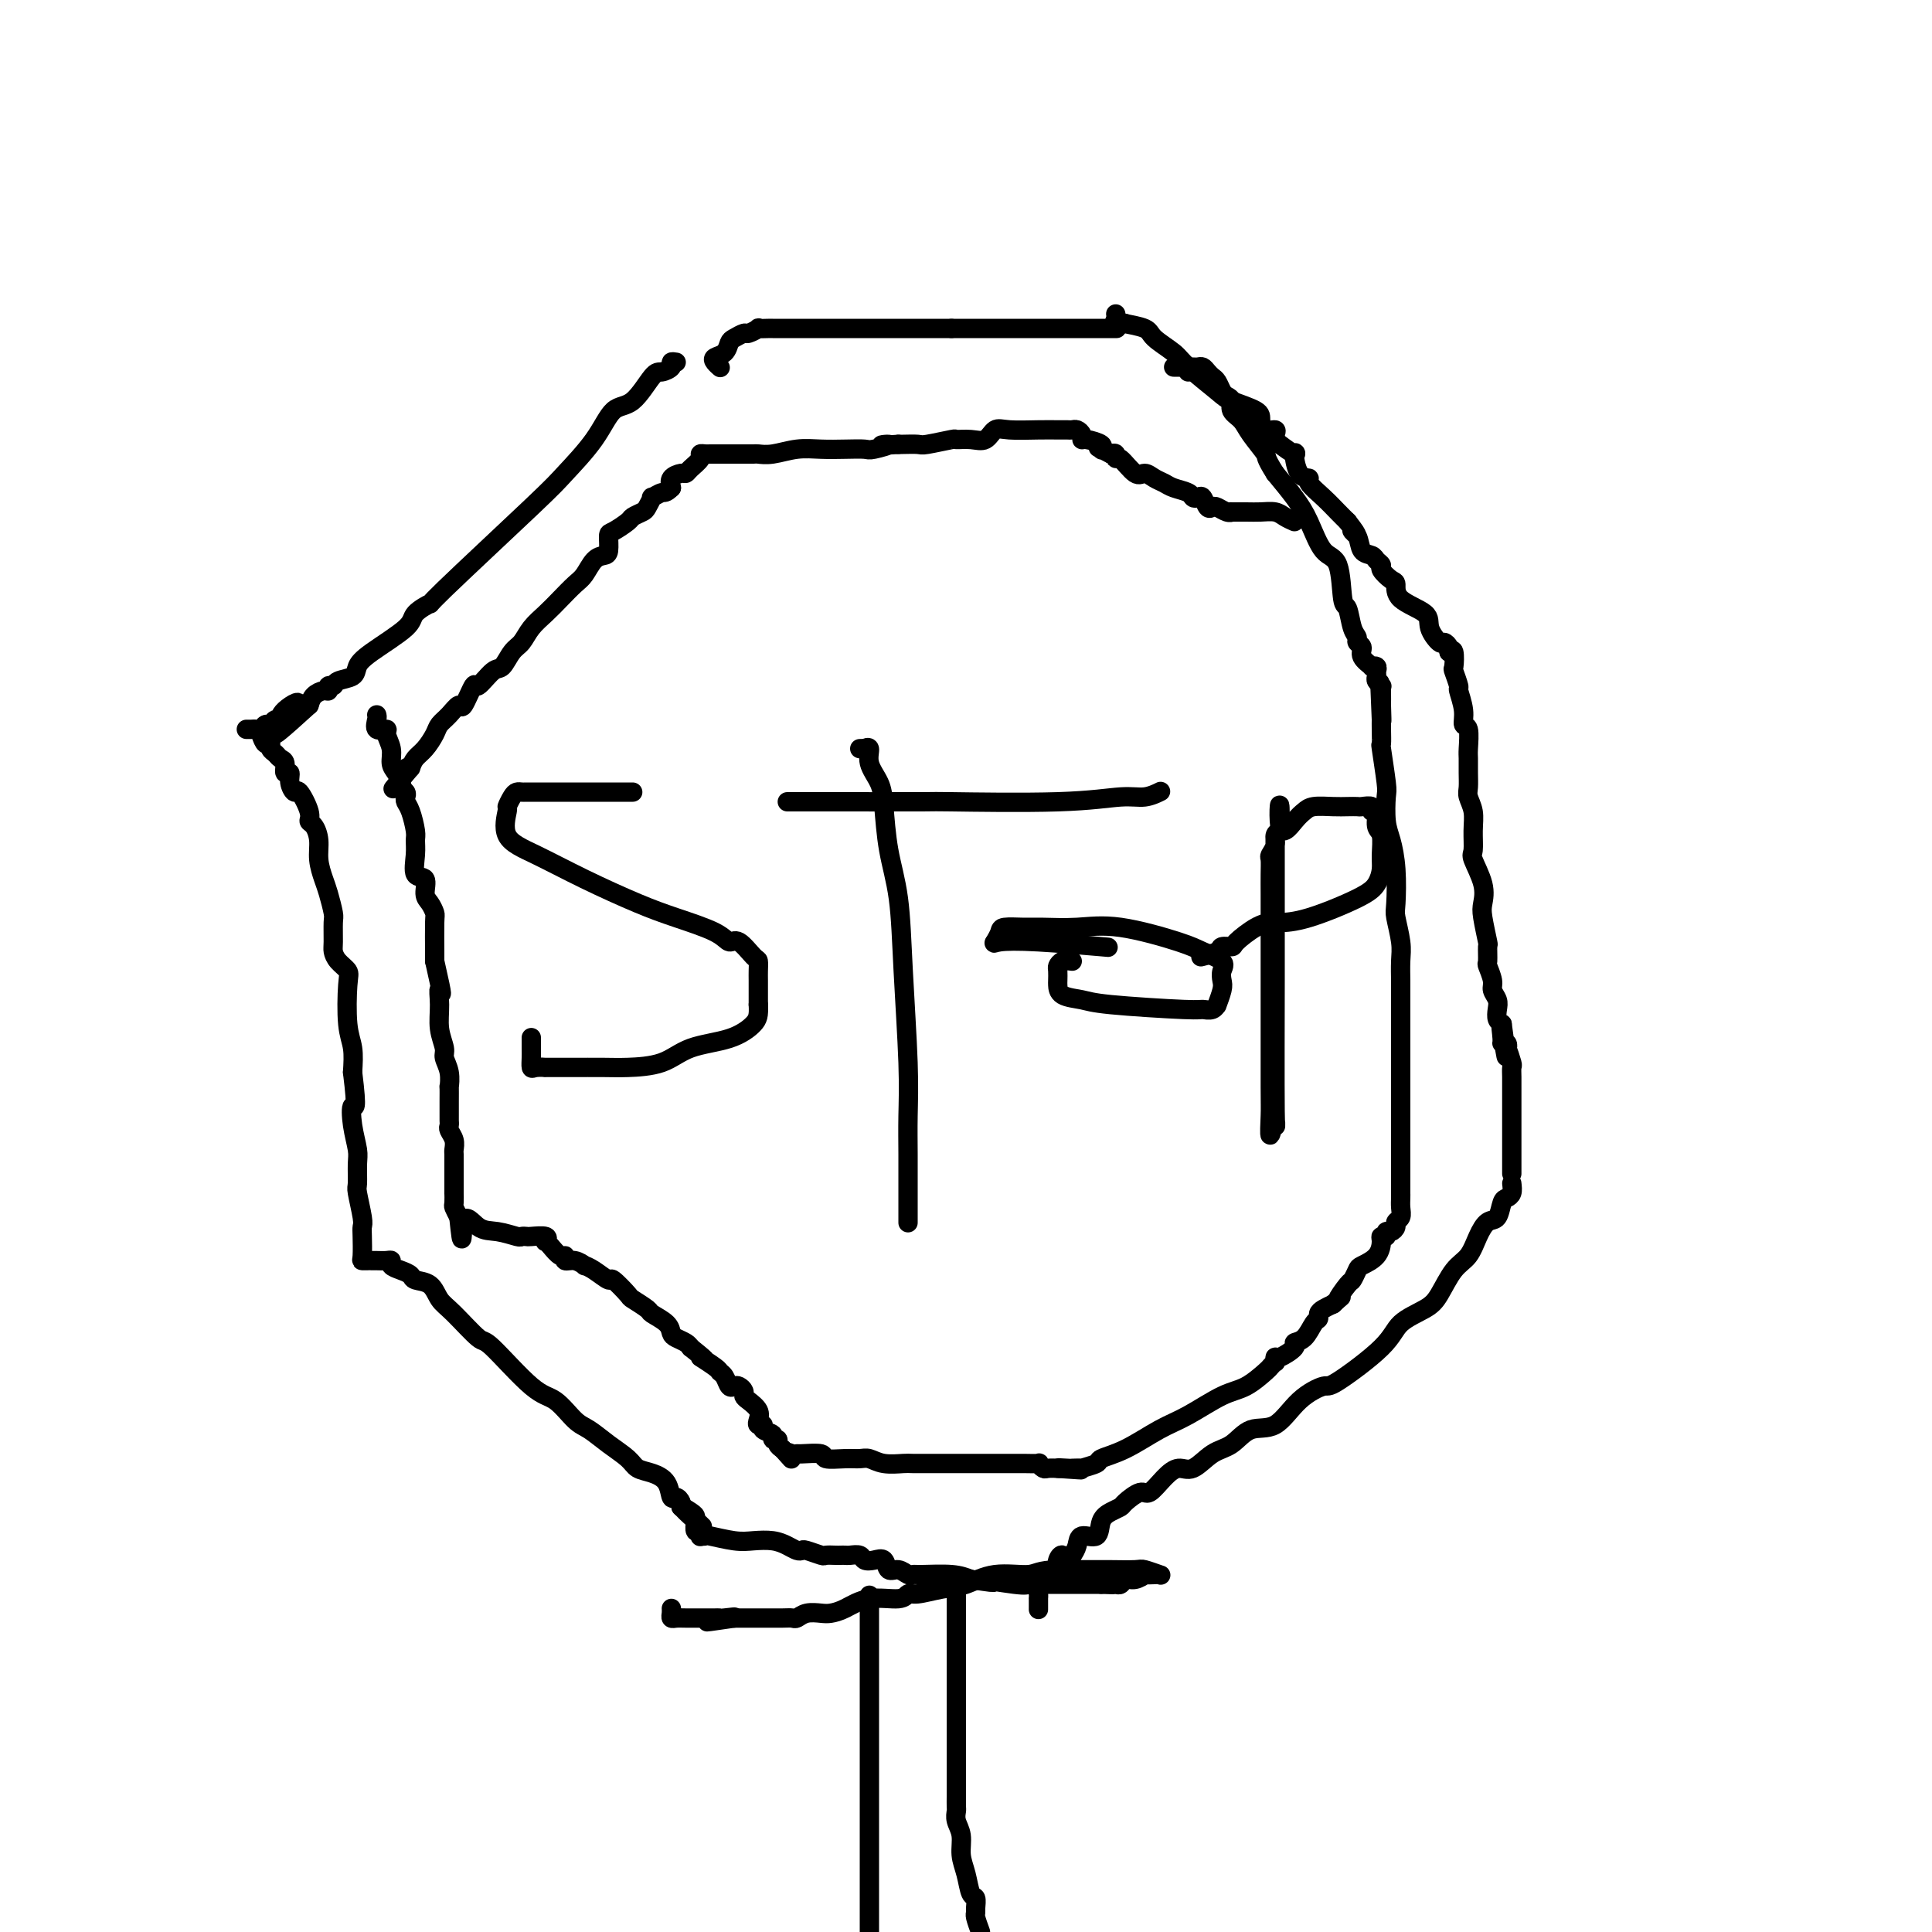 <svg viewBox='0 0 400 400' version='1.1' xmlns='http://www.w3.org/2000/svg' xmlns:xlink='http://www.w3.org/1999/xlink'><g fill='none' stroke='#000000' stroke-width='4' stroke-linecap='round' stroke-linejoin='round'><path d='M149,76c0.099,0.087 0.198,0.174 0,0c-0.198,-0.174 -0.692,-0.610 -1,-1c-0.308,-0.390 -0.429,-0.736 0,-1c0.429,-0.264 1.409,-0.448 2,-1c0.591,-0.552 0.793,-1.472 1,-2c0.207,-0.528 0.418,-0.663 1,-1c0.582,-0.337 1.536,-0.875 2,-1c0.464,-0.125 0.439,0.163 1,0c0.561,-0.163 1.708,-0.776 2,-1c0.292,-0.224 -0.272,-0.060 0,0c0.272,0.060 1.378,0.016 2,0c0.622,-0.016 0.759,-0.004 1,0c0.241,0.004 0.586,0.001 1,0c0.414,-0.001 0.897,-0.000 2,0c1.103,0.000 2.826,0.000 4,0c1.174,-0.000 1.801,-0.000 3,0c1.199,0.000 2.972,0.000 4,0c1.028,-0.000 1.313,-0.000 2,0c0.687,0.000 1.776,0.000 3,0c1.224,-0.000 2.582,-0.000 4,0c1.418,0.000 2.896,0.000 4,0c1.104,-0.000 1.836,-0.000 3,0c1.164,0.000 2.761,0.000 4,0c1.239,-0.000 2.119,-0.000 3,0'/><path d='M197,68c6.508,0.000 3.779,0.000 4,0c0.221,0.000 3.393,-0.000 5,0c1.607,0.000 1.648,0.000 3,0c1.352,0.000 4.015,0.000 5,0c0.985,0.000 0.293,0.000 1,0c0.707,0.000 2.814,0.000 4,0c1.186,0.000 1.452,0.000 2,0c0.548,0.000 1.378,0.000 2,0c0.622,0.000 1.036,0.000 2,0c0.964,0.000 2.479,0.000 3,0c0.521,-0.000 0.047,0.000 0,0c-0.047,0.000 0.334,0.000 1,0c0.666,0.000 1.619,0.000 2,0c0.381,0.000 0.191,0.000 0,0'/><path d='M140,75c-0.474,-0.081 -0.948,-0.161 -1,0c-0.052,0.161 0.317,0.564 0,1c-0.317,0.436 -1.320,0.904 -2,1c-0.680,0.096 -1.036,-0.178 -2,1c-0.964,1.178 -2.537,3.810 -4,5c-1.463,1.190 -2.818,0.937 -4,2c-1.182,1.063 -2.191,3.442 -4,6c-1.809,2.558 -4.419,5.294 -6,7c-1.581,1.706 -2.134,2.383 -7,7c-4.866,4.617 -14.045,13.173 -18,17c-3.955,3.827 -2.685,2.926 -3,3c-0.315,0.074 -2.215,1.123 -3,2c-0.785,0.877 -0.456,1.583 -2,3c-1.544,1.417 -4.963,3.547 -7,5c-2.037,1.453 -2.693,2.231 -3,3c-0.307,0.769 -0.264,1.531 -1,2c-0.736,0.469 -2.252,0.647 -3,1c-0.748,0.353 -0.729,0.881 -1,1c-0.271,0.119 -0.832,-0.173 -1,0c-0.168,0.173 0.058,0.809 0,1c-0.058,0.191 -0.400,-0.064 -1,0c-0.600,0.064 -1.457,0.447 -2,1c-0.543,0.553 -0.771,1.277 -1,2'/><path d='M64,146c-12.328,11.244 -5.149,3.854 -3,1c2.149,-2.854 -0.734,-1.172 -2,0c-1.266,1.172 -0.917,1.835 -1,2c-0.083,0.165 -0.600,-0.166 -1,0c-0.400,0.166 -0.684,0.829 -1,1c-0.316,0.171 -0.663,-0.150 -1,0c-0.337,0.150 -0.665,0.772 -1,1c-0.335,0.228 -0.677,0.061 -1,0c-0.323,-0.061 -0.625,-0.016 -1,0c-0.375,0.016 -0.821,0.005 -1,0c-0.179,-0.005 -0.089,-0.002 0,0'/><path d='M54,152c0.303,0.869 0.606,1.739 1,2c0.394,0.261 0.880,-0.086 1,0c0.120,0.086 -0.127,0.605 0,1c0.127,0.395 0.626,0.665 1,1c0.374,0.335 0.621,0.736 1,1c0.379,0.264 0.889,0.391 1,1c0.111,0.609 -0.179,1.701 0,2c0.179,0.299 0.826,-0.194 1,0c0.174,0.194 -0.126,1.075 0,2c0.126,0.925 0.677,1.896 1,2c0.323,0.104 0.416,-0.657 1,0c0.584,0.657 1.658,2.734 2,4c0.342,1.266 -0.049,1.722 0,2c0.049,0.278 0.538,0.380 1,1c0.462,0.620 0.898,1.760 1,3c0.102,1.240 -0.130,2.581 0,4c0.130,1.419 0.624,2.915 1,4c0.376,1.085 0.636,1.757 1,3c0.364,1.243 0.831,3.057 1,4c0.169,0.943 0.039,1.016 0,2c-0.039,0.984 0.014,2.881 0,4c-0.014,1.119 -0.096,1.461 0,2c0.096,0.539 0.369,1.276 1,2c0.631,0.724 1.619,1.434 2,2c0.381,0.566 0.154,0.987 0,3c-0.154,2.013 -0.234,5.619 0,8c0.234,2.381 0.781,3.537 1,5c0.219,1.463 0.109,3.231 0,5'/><path d='M73,222c1.099,8.841 0.347,6.944 0,7c-0.347,0.056 -0.290,2.067 0,4c0.290,1.933 0.814,3.789 1,5c0.186,1.211 0.036,1.777 0,3c-0.036,1.223 0.043,3.102 0,4c-0.043,0.898 -0.207,0.815 0,2c0.207,1.185 0.787,3.638 1,5c0.213,1.362 0.061,1.633 0,2c-0.061,0.367 -0.030,0.830 0,2c0.030,1.170 0.060,3.045 0,4c-0.060,0.955 -0.208,0.988 0,1c0.208,0.012 0.774,0.003 1,0c0.226,-0.003 0.113,-0.002 0,0'/><path d='M77,261c-0.062,0.002 -0.123,0.003 0,0c0.123,-0.003 0.431,-0.012 1,0c0.569,0.012 1.400,0.045 2,0c0.600,-0.045 0.971,-0.166 1,0c0.029,0.166 -0.284,0.620 0,1c0.284,0.380 1.164,0.686 2,1c0.836,0.314 1.628,0.637 2,1c0.372,0.363 0.324,0.768 1,1c0.676,0.232 2.077,0.293 3,1c0.923,0.707 1.370,2.060 2,3c0.630,0.940 1.445,1.467 3,3c1.555,1.533 3.851,4.071 5,5c1.149,0.929 1.149,0.250 3,2c1.851,1.750 5.551,5.928 8,8c2.449,2.072 3.647,2.039 5,3c1.353,0.961 2.861,2.916 4,4c1.139,1.084 1.907,1.298 3,2c1.093,0.702 2.510,1.891 4,3c1.490,1.109 3.054,2.137 4,3c0.946,0.863 1.276,1.561 2,2c0.724,0.439 1.844,0.618 3,1c1.156,0.382 2.348,0.967 3,2c0.652,1.033 0.762,2.514 1,3c0.238,0.486 0.602,-0.023 1,0c0.398,0.023 0.828,0.578 1,1c0.172,0.422 0.086,0.711 0,1'/><path d='M141,312c8.226,7.357 2.792,2.750 1,1c-1.792,-1.750 0.060,-0.642 1,0c0.940,0.642 0.970,0.817 1,1c0.030,0.183 0.061,0.375 0,1c-0.061,0.625 -0.212,1.683 0,2c0.212,0.317 0.788,-0.107 1,0c0.212,0.107 0.061,0.745 0,1c-0.061,0.255 -0.030,0.128 0,0'/><path d='M145,318c0.436,0.030 0.872,0.060 1,0c0.128,-0.060 -0.051,-0.209 1,0c1.051,0.209 3.332,0.778 5,1c1.668,0.222 2.724,0.098 4,0c1.276,-0.098 2.774,-0.171 4,0c1.226,0.171 2.182,0.585 3,1c0.818,0.415 1.499,0.829 2,1c0.501,0.171 0.820,0.098 1,0c0.180,-0.098 0.219,-0.222 1,0c0.781,0.222 2.304,0.792 3,1c0.696,0.208 0.567,0.056 1,0c0.433,-0.056 1.429,-0.016 2,0c0.571,0.016 0.715,0.008 1,0c0.285,-0.008 0.709,-0.016 1,0c0.291,0.016 0.449,0.055 1,0c0.551,-0.055 1.495,-0.203 2,0c0.505,0.203 0.572,0.757 1,1c0.428,0.243 1.218,0.174 2,0c0.782,-0.174 1.558,-0.453 2,0c0.442,0.453 0.552,1.638 1,2c0.448,0.362 1.236,-0.100 2,0c0.764,0.100 1.506,0.762 2,1c0.494,0.238 0.741,0.054 1,0c0.259,-0.054 0.531,0.024 2,0c1.469,-0.024 4.134,-0.150 6,0c1.866,0.150 2.933,0.575 4,1'/><path d='M201,327c8.733,1.332 2.567,0.161 2,0c-0.567,-0.161 4.467,0.689 7,1c2.533,0.311 2.565,0.083 3,0c0.435,-0.083 1.272,-0.022 2,0c0.728,0.022 1.348,0.006 2,0c0.652,-0.006 1.337,-0.002 2,0c0.663,0.002 1.304,0.000 2,0c0.696,-0.000 1.447,-0.000 2,0c0.553,0.000 0.908,0.000 1,0c0.092,-0.000 -0.080,-0.000 0,0c0.080,0.000 0.413,0.000 1,0c0.587,-0.000 1.427,-0.000 2,0c0.573,0.000 0.878,0.000 1,0c0.122,-0.000 0.061,-0.000 0,0'/><path d='M228,328c4.355,0.153 1.744,0.037 1,0c-0.744,-0.037 0.380,0.005 1,0c0.620,-0.005 0.734,-0.058 1,0c0.266,0.058 0.682,0.226 1,0c0.318,-0.226 0.537,-0.845 1,-1c0.463,-0.155 1.171,0.154 2,0c0.829,-0.154 1.780,-0.772 2,-1c0.220,-0.228 -0.291,-0.065 0,0c0.291,0.065 1.385,0.031 2,0c0.615,-0.031 0.751,-0.061 1,0c0.249,0.061 0.612,0.212 0,0c-0.612,-0.212 -2.200,-0.789 -3,-1c-0.800,-0.211 -0.811,-0.057 -2,0c-1.189,0.057 -3.556,0.015 -5,0c-1.444,-0.015 -1.966,-0.004 -3,0c-1.034,0.004 -2.581,0.001 -4,0c-1.419,-0.001 -2.709,-0.001 -4,0'/><path d='M219,325c-4.109,0.101 -4.382,0.854 -6,1c-1.618,0.146 -4.580,-0.316 -7,0c-2.420,0.316 -4.297,1.409 -6,2c-1.703,0.591 -3.231,0.678 -5,1c-1.769,0.322 -3.779,0.877 -5,1c-1.221,0.123 -1.654,-0.188 -2,0c-0.346,0.188 -0.605,0.874 -2,1c-1.395,0.126 -3.924,-0.307 -6,0c-2.076,0.307 -3.698,1.354 -5,2c-1.302,0.646 -2.285,0.891 -3,1c-0.715,0.109 -1.163,0.082 -2,0c-0.837,-0.082 -2.063,-0.218 -3,0c-0.937,0.218 -1.585,0.790 -2,1c-0.415,0.210 -0.598,0.056 -1,0c-0.402,-0.056 -1.025,-0.015 -2,0c-0.975,0.015 -2.303,0.004 -3,0c-0.697,-0.004 -0.764,-0.001 -1,0c-0.236,0.001 -0.641,0.000 -1,0c-0.359,-0.000 -0.674,-0.000 -1,0c-0.326,0.000 -0.665,0.000 -1,0c-0.335,-0.000 -0.667,-0.000 -1,0c-0.333,0.000 -0.667,0.000 -1,0c-0.333,-0.000 -0.667,-0.000 -1,0'/><path d='M152,335c-10.544,1.547 -3.404,0.415 -1,0c2.404,-0.415 0.070,-0.111 -1,0c-1.070,0.111 -0.878,0.030 -1,0c-0.122,-0.030 -0.558,-0.007 -1,0c-0.442,0.007 -0.889,-0.001 -2,0c-1.111,0.001 -2.886,0.011 -4,0c-1.114,-0.011 -1.566,-0.042 -2,0c-0.434,0.042 -0.848,0.155 -1,0c-0.152,-0.155 -0.041,-0.580 0,-1c0.041,-0.420 0.012,-0.834 0,-1c-0.012,-0.166 -0.006,-0.083 0,0'/><path d='M231,65c0.069,0.311 0.138,0.622 0,1c-0.138,0.378 -0.482,0.824 0,1c0.482,0.176 1.789,0.081 2,0c0.211,-0.081 -0.674,-0.148 0,0c0.674,0.148 2.905,0.512 4,1c1.095,0.488 1.053,1.100 2,2c0.947,0.900 2.885,2.090 4,3c1.115,0.910 1.409,1.542 3,3c1.591,1.458 4.481,3.743 6,5c1.519,1.257 1.668,1.485 3,2c1.332,0.515 3.845,1.318 5,2c1.155,0.682 0.950,1.244 1,2c0.050,0.756 0.354,1.707 1,2c0.646,0.293 1.635,-0.071 2,0c0.365,0.071 0.108,0.575 0,1c-0.108,0.425 -0.066,0.769 0,1c0.066,0.231 0.155,0.349 1,1c0.845,0.651 2.445,1.836 3,2c0.555,0.164 0.067,-0.694 0,0c-0.067,0.694 0.289,2.938 1,4c0.711,1.062 1.776,0.942 2,1c0.224,0.058 -0.394,0.294 0,1c0.394,0.706 1.798,1.882 3,3c1.202,1.118 2.200,2.176 3,3c0.800,0.824 1.400,1.412 2,2'/><path d='M279,108c3.113,3.996 1.397,2.485 1,2c-0.397,-0.485 0.525,0.055 1,1c0.475,0.945 0.504,2.293 1,3c0.496,0.707 1.460,0.771 2,1c0.540,0.229 0.657,0.623 1,1c0.343,0.377 0.914,0.737 1,1c0.086,0.263 -0.312,0.430 0,1c0.312,0.570 1.336,1.544 2,2c0.664,0.456 0.969,0.393 1,1c0.031,0.607 -0.213,1.885 1,3c1.213,1.115 3.884,2.067 5,3c1.116,0.933 0.677,1.847 1,3c0.323,1.153 1.407,2.544 2,3c0.593,0.456 0.695,-0.022 1,0c0.305,0.022 0.813,0.544 1,1c0.187,0.456 0.053,0.844 0,1c-0.053,0.156 -0.027,0.078 0,0'/><path d='M300,135c0.414,-0.333 0.828,-0.667 1,0c0.172,0.667 0.103,2.334 0,3c-0.103,0.666 -0.239,0.329 0,1c0.239,0.671 0.852,2.348 1,3c0.148,0.652 -0.171,0.279 0,1c0.171,0.721 0.830,2.534 1,4c0.170,1.466 -0.151,2.583 0,3c0.151,0.417 0.773,0.132 1,1c0.227,0.868 0.060,2.889 0,4c-0.060,1.111 -0.012,1.311 0,2c0.012,0.689 -0.011,1.866 0,3c0.011,1.134 0.056,2.223 0,3c-0.056,0.777 -0.213,1.241 0,2c0.213,0.759 0.797,1.812 1,3c0.203,1.188 0.027,2.510 0,4c-0.027,1.490 0.097,3.148 0,4c-0.097,0.852 -0.414,0.898 0,2c0.414,1.102 1.561,3.259 2,5c0.439,1.741 0.170,3.066 0,4c-0.170,0.934 -0.243,1.477 0,3c0.243,1.523 0.801,4.025 1,5c0.199,0.975 0.038,0.421 0,1c-0.038,0.579 0.046,2.291 0,3c-0.046,0.709 -0.222,0.416 0,1c0.222,0.584 0.843,2.044 1,3c0.157,0.956 -0.151,1.408 0,2c0.151,0.592 0.762,1.324 1,2c0.238,0.676 0.102,1.297 0,2c-0.102,0.703 -0.172,1.486 0,2c0.172,0.514 0.586,0.757 1,1'/><path d='M311,212c1.697,12.322 0.441,4.627 0,2c-0.441,-2.627 -0.067,-0.185 0,1c0.067,1.185 -0.175,1.113 0,1c0.175,-0.113 0.765,-0.266 1,0c0.235,0.266 0.116,0.953 0,1c-0.116,0.047 -0.227,-0.545 0,0c0.227,0.545 0.793,2.228 1,3c0.207,0.772 0.055,0.635 0,1c-0.055,0.365 -0.015,1.233 0,2c0.015,0.767 0.004,1.433 0,2c-0.004,0.567 -0.001,1.033 0,2c0.001,0.967 0.000,2.433 0,3c-0.000,0.567 -0.000,0.235 0,1c0.000,0.765 0.000,2.625 0,4c-0.000,1.375 -0.000,2.263 0,3c0.000,0.737 0.000,1.321 0,2c-0.000,0.679 -0.000,1.452 0,2c0.000,0.548 0.000,0.871 0,1c-0.000,0.129 -0.000,0.065 0,0'/><path d='M313,245c0.088,0.739 0.175,1.478 0,2c-0.175,0.522 -0.613,0.827 -1,1c-0.387,0.173 -0.722,0.213 -1,1c-0.278,0.787 -0.500,2.319 -1,3c-0.500,0.681 -1.278,0.510 -2,1c-0.722,0.490 -1.387,1.639 -2,3c-0.613,1.361 -1.172,2.933 -2,4c-0.828,1.067 -1.923,1.629 -3,3c-1.077,1.371 -2.135,3.552 -3,5c-0.865,1.448 -1.538,2.162 -3,3c-1.462,0.838 -3.713,1.800 -5,3c-1.287,1.200 -1.610,2.638 -4,5c-2.390,2.362 -6.849,5.650 -9,7c-2.151,1.350 -1.996,0.764 -3,1c-1.004,0.236 -3.167,1.293 -5,3c-1.833,1.707 -3.337,4.063 -5,5c-1.663,0.937 -3.484,0.456 -5,1c-1.516,0.544 -2.726,2.112 -4,3c-1.274,0.888 -2.610,1.097 -4,2c-1.390,0.903 -2.832,2.499 -4,3c-1.168,0.501 -2.061,-0.094 -3,0c-0.939,0.094 -1.924,0.876 -3,2c-1.076,1.124 -2.241,2.591 -3,3c-0.759,0.409 -1.111,-0.240 -2,0c-0.889,0.240 -2.316,1.368 -3,2c-0.684,0.632 -0.625,0.766 -1,1c-0.375,0.234 -1.186,0.566 -2,1c-0.814,0.434 -1.633,0.970 -2,2c-0.367,1.030 -0.284,2.554 -1,3c-0.716,0.446 -2.231,-0.188 -3,0c-0.769,0.188 -0.791,1.196 -1,2c-0.209,0.804 -0.604,1.402 -1,2'/><path d='M222,322c-1.632,1.360 -1.712,0.259 -2,0c-0.288,-0.259 -0.784,0.325 -1,1c-0.216,0.675 -0.153,1.442 0,2c0.153,0.558 0.395,0.909 0,1c-0.395,0.091 -1.426,-0.076 -2,0c-0.574,0.076 -0.690,0.397 -1,1c-0.310,0.603 -0.815,1.490 -1,2c-0.185,0.510 -0.050,0.645 0,1c0.050,0.355 0.013,0.930 0,1c-0.013,0.070 -0.004,-0.366 0,0c0.004,0.366 0.001,1.533 0,2c-0.001,0.467 -0.001,0.233 0,0'/><path d='M78,148c0.063,0.193 0.126,0.386 0,1c-0.126,0.614 -0.441,1.649 0,2c0.441,0.351 1.637,0.019 2,0c0.363,-0.019 -0.109,0.275 0,1c0.109,0.725 0.799,1.882 1,3c0.201,1.118 -0.086,2.197 0,3c0.086,0.803 0.545,1.328 1,2c0.455,0.672 0.906,1.489 1,2c0.094,0.511 -0.168,0.715 0,1c0.168,0.285 0.767,0.650 1,1c0.233,0.350 0.101,0.684 0,1c-0.101,0.316 -0.170,0.614 0,1c0.170,0.386 0.579,0.861 1,2c0.421,1.139 0.852,2.944 1,4c0.148,1.056 0.011,1.365 0,2c-0.011,0.635 0.105,1.598 0,3c-0.105,1.402 -0.431,3.244 0,4c0.431,0.756 1.618,0.425 2,1c0.382,0.575 -0.041,2.056 0,3c0.041,0.944 0.547,1.352 1,2c0.453,0.648 0.853,1.534 1,2c0.147,0.466 0.039,0.510 0,2c-0.039,1.490 -0.011,4.426 0,6c0.011,1.574 0.006,1.787 0,2'/><path d='M90,199c2.078,9.132 1.274,6.463 1,6c-0.274,-0.463 -0.017,1.282 0,3c0.017,1.718 -0.206,3.411 0,5c0.206,1.589 0.840,3.075 1,4c0.160,0.925 -0.153,1.291 0,2c0.153,0.709 0.773,1.763 1,3c0.227,1.237 0.061,2.656 0,3c-0.061,0.344 -0.016,-0.388 0,0c0.016,0.388 0.004,1.897 0,3c-0.004,1.103 -0.001,1.801 0,2c0.001,0.199 -0.001,-0.102 0,0c0.001,0.102 0.004,0.607 0,1c-0.004,0.393 -0.015,0.672 0,1c0.015,0.328 0.057,0.703 0,1c-0.057,0.297 -0.211,0.516 0,1c0.211,0.484 0.789,1.234 1,2c0.211,0.766 0.057,1.548 0,2c-0.057,0.452 -0.015,0.574 0,1c0.015,0.426 0.004,1.154 0,2c-0.004,0.846 -0.002,1.808 0,3c0.002,1.192 0.003,2.612 0,3c-0.003,0.388 -0.011,-0.257 0,0c0.011,0.257 0.041,1.415 0,2c-0.041,0.585 -0.155,0.596 0,1c0.155,0.404 0.577,1.202 1,2'/><path d='M95,252c0.866,8.377 0.532,2.819 1,1c0.468,-1.819 1.737,0.101 3,1c1.263,0.899 2.521,0.777 4,1c1.479,0.223 3.178,0.791 4,1c0.822,0.209 0.767,0.060 1,0c0.233,-0.060 0.756,-0.031 1,0c0.244,0.031 0.211,0.062 1,0c0.789,-0.062 2.400,-0.219 3,0c0.600,0.219 0.189,0.814 0,1c-0.189,0.186 -0.157,-0.037 0,0c0.157,0.037 0.440,0.335 1,1c0.560,0.665 1.398,1.699 2,2c0.602,0.301 0.969,-0.130 1,0c0.031,0.130 -0.274,0.821 0,1c0.274,0.179 1.128,-0.154 2,0c0.872,0.154 1.761,0.795 2,1c0.239,0.205 -0.174,-0.025 0,0c0.174,0.025 0.933,0.306 2,1c1.067,0.694 2.440,1.801 3,2c0.560,0.199 0.305,-0.508 1,0c0.695,0.508 2.340,2.233 3,3c0.660,0.767 0.334,0.576 1,1c0.666,0.424 2.324,1.461 3,2c0.676,0.539 0.370,0.578 1,1c0.630,0.422 2.196,1.226 3,2c0.804,0.774 0.844,1.517 1,2c0.156,0.483 0.427,0.707 1,1c0.573,0.293 1.450,0.655 2,1c0.550,0.345 0.775,0.672 1,1'/><path d='M143,279c4.925,3.904 2.237,2.164 2,2c-0.237,-0.164 1.978,1.249 3,2c1.022,0.751 0.851,0.842 1,1c0.149,0.158 0.618,0.385 1,1c0.382,0.615 0.676,1.618 1,2c0.324,0.382 0.677,0.143 1,0c0.323,-0.143 0.616,-0.190 1,0c0.384,0.190 0.860,0.618 1,1c0.140,0.382 -0.055,0.719 0,1c0.055,0.281 0.359,0.505 1,1c0.641,0.495 1.620,1.260 2,2c0.380,0.740 0.162,1.455 0,2c-0.162,0.545 -0.269,0.921 0,1c0.269,0.079 0.913,-0.137 1,0c0.087,0.137 -0.384,0.628 0,1c0.384,0.372 1.622,0.624 2,1c0.378,0.376 -0.105,0.874 0,1c0.105,0.126 0.797,-0.120 1,0c0.203,0.120 -0.085,0.606 0,1c0.085,0.394 0.542,0.697 1,1'/><path d='M162,300c3.122,3.475 1.426,1.662 1,1c-0.426,-0.662 0.418,-0.174 1,0c0.582,0.174 0.900,0.032 1,0c0.100,-0.032 -0.020,0.044 1,0c1.020,-0.044 3.179,-0.209 4,0c0.821,0.209 0.305,0.792 1,1c0.695,0.208 2.603,0.042 4,0c1.397,-0.042 2.284,0.041 3,0c0.716,-0.041 1.262,-0.207 2,0c0.738,0.207 1.669,0.788 3,1c1.331,0.212 3.062,0.057 4,0c0.938,-0.057 1.083,-0.015 2,0c0.917,0.015 2.605,0.004 4,0c1.395,-0.004 2.497,-0.001 4,0c1.503,0.001 3.405,0.001 5,0c1.595,-0.001 2.882,-0.001 4,0c1.118,0.001 2.068,0.004 3,0c0.932,-0.004 1.845,-0.015 3,0c1.155,0.015 2.552,0.057 3,0c0.448,-0.057 -0.051,-0.211 0,0c0.051,0.211 0.653,0.789 1,1c0.347,0.211 0.440,0.057 1,0c0.560,-0.057 1.589,-0.016 2,0c0.411,0.016 0.206,0.008 0,0'/><path d='M219,304c8.990,0.619 2.966,0.167 1,0c-1.966,-0.167 0.125,-0.048 1,0c0.875,0.048 0.532,0.024 1,0c0.468,-0.024 1.746,-0.049 2,0c0.254,0.049 -0.516,0.172 0,0c0.516,-0.172 2.319,-0.638 3,-1c0.681,-0.362 0.240,-0.618 1,-1c0.760,-0.382 2.723,-0.888 5,-2c2.277,-1.112 4.869,-2.830 7,-4c2.131,-1.170 3.799,-1.790 6,-3c2.201,-1.210 4.933,-3.008 7,-4c2.067,-0.992 3.468,-1.179 5,-2c1.532,-0.821 3.195,-2.277 4,-3c0.805,-0.723 0.752,-0.714 1,-1c0.248,-0.286 0.796,-0.868 1,-1c0.204,-0.132 0.063,0.185 0,0c-0.063,-0.185 -0.050,-0.874 0,-1c0.050,-0.126 0.135,0.309 1,0c0.865,-0.309 2.509,-1.364 3,-2c0.491,-0.636 -0.170,-0.853 0,-1c0.170,-0.147 1.172,-0.224 2,-1c0.828,-0.776 1.481,-2.249 2,-3c0.519,-0.751 0.902,-0.779 1,-1c0.098,-0.221 -0.089,-0.637 0,-1c0.089,-0.363 0.454,-0.675 1,-1c0.546,-0.325 1.273,-0.662 2,-1'/><path d='M276,270c2.902,-2.683 1.157,-0.889 1,-1c-0.157,-0.111 1.275,-2.126 2,-3c0.725,-0.874 0.745,-0.609 1,-1c0.255,-0.391 0.747,-1.440 1,-2c0.253,-0.560 0.268,-0.632 1,-1c0.732,-0.368 2.181,-1.031 3,-2c0.819,-0.969 1.007,-2.245 1,-3c-0.007,-0.755 -0.208,-0.990 0,-1c0.208,-0.010 0.825,0.204 1,0c0.175,-0.204 -0.093,-0.827 0,-1c0.093,-0.173 0.547,0.106 1,0c0.453,-0.106 0.906,-0.595 1,-1c0.094,-0.405 -0.171,-0.726 0,-1c0.171,-0.274 0.778,-0.503 1,-1c0.222,-0.497 0.060,-1.264 0,-2c-0.060,-0.736 -0.016,-1.440 0,-2c0.016,-0.560 0.004,-0.975 0,-1c-0.004,-0.025 -0.001,0.339 0,0c0.001,-0.339 0.000,-1.383 0,-2c-0.000,-0.617 -0.000,-0.809 0,-1'/><path d='M290,244c-0.000,-1.357 -0.000,-0.748 0,-1c0.000,-0.252 0.000,-1.365 0,-2c-0.000,-0.635 -0.000,-0.794 0,-1c0.000,-0.206 0.000,-0.461 0,-1c-0.000,-0.539 -0.000,-1.362 0,-2c0.000,-0.638 0.000,-1.090 0,-2c-0.000,-0.910 -0.000,-2.277 0,-3c0.000,-0.723 0.000,-0.801 0,-2c-0.000,-1.199 -0.000,-3.520 0,-5c0.000,-1.480 0.000,-2.118 0,-3c-0.000,-0.882 -0.000,-2.008 0,-3c0.000,-0.992 0.000,-1.850 0,-3c-0.000,-1.150 -0.000,-2.594 0,-4c0.000,-1.406 0.001,-2.776 0,-4c-0.001,-1.224 -0.004,-2.303 0,-3c0.004,-0.697 0.015,-1.012 0,-2c-0.015,-0.988 -0.056,-2.650 0,-4c0.056,-1.350 0.208,-2.388 0,-4c-0.208,-1.612 -0.777,-3.797 -1,-5c-0.223,-1.203 -0.098,-1.422 0,-3c0.098,-1.578 0.171,-4.514 0,-7c-0.171,-2.486 -0.585,-4.520 -1,-6c-0.415,-1.480 -0.829,-2.404 -1,-4c-0.171,-1.596 -0.098,-3.863 0,-5c0.098,-1.137 0.222,-1.144 0,-3c-0.222,-1.856 -0.792,-5.559 -1,-7c-0.208,-1.441 -0.056,-0.619 0,-1c0.056,-0.381 0.016,-1.966 0,-3c-0.016,-1.034 -0.008,-1.517 0,-2'/><path d='M286,149c-0.619,-14.790 -0.166,-4.264 0,-1c0.166,3.264 0.046,-0.732 0,-2c-0.046,-1.268 -0.016,0.193 0,0c0.016,-0.193 0.018,-2.041 0,-3c-0.018,-0.959 -0.058,-1.030 0,-1c0.058,0.030 0.213,0.162 0,0c-0.213,-0.162 -0.793,-0.618 -1,-1c-0.207,-0.382 -0.039,-0.689 0,-1c0.039,-0.311 -0.050,-0.625 0,-1c0.050,-0.375 0.239,-0.811 0,-1c-0.239,-0.189 -0.905,-0.131 -1,0c-0.095,0.131 0.382,0.333 0,0c-0.382,-0.333 -1.622,-1.203 -2,-2c-0.378,-0.797 0.106,-1.521 0,-2c-0.106,-0.479 -0.802,-0.714 -1,-1c-0.198,-0.286 0.103,-0.623 0,-1c-0.103,-0.377 -0.611,-0.793 -1,-2c-0.389,-1.207 -0.660,-3.204 -1,-4c-0.340,-0.796 -0.751,-0.393 -1,-2c-0.249,-1.607 -0.338,-5.226 -1,-7c-0.662,-1.774 -1.899,-1.702 -3,-3c-1.101,-1.298 -2.066,-3.965 -3,-6c-0.934,-2.035 -1.838,-3.439 -3,-5c-1.162,-1.561 -2.581,-3.281 -4,-5'/><path d='M264,98c-2.306,-3.645 -1.570,-3.256 -2,-4c-0.430,-0.744 -2.027,-2.619 -3,-4c-0.973,-1.381 -1.321,-2.267 -2,-3c-0.679,-0.733 -1.687,-1.313 -2,-2c-0.313,-0.687 0.071,-1.479 0,-2c-0.071,-0.521 -0.596,-0.769 -1,-1c-0.404,-0.231 -0.685,-0.444 -1,-1c-0.315,-0.556 -0.662,-1.455 -1,-2c-0.338,-0.545 -0.668,-0.734 -1,-1c-0.332,-0.266 -0.667,-0.607 -1,-1c-0.333,-0.393 -0.663,-0.837 -1,-1c-0.337,-0.163 -0.682,-0.044 -1,0c-0.318,0.044 -0.609,0.012 -1,0c-0.391,-0.012 -0.880,-0.003 -1,0c-0.120,0.003 0.131,0.001 0,0c-0.131,-0.001 -0.643,-0.000 -1,0c-0.357,0.000 -0.558,0.000 -1,0c-0.442,-0.000 -1.126,-0.000 -1,0c0.126,0.000 1.063,0.000 2,0'/><path d='M245,76c-0.857,-0.524 0.500,-0.333 1,0c0.500,0.333 0.143,0.810 0,1c-0.143,0.190 -0.071,0.095 0,0'/><path d='M268,108c-0.692,-0.309 -1.384,-0.619 -2,-1c-0.616,-0.381 -1.156,-0.834 -2,-1c-0.844,-0.166 -1.994,-0.043 -3,0c-1.006,0.043 -1.870,0.008 -3,0c-1.130,-0.008 -2.526,0.011 -3,0c-0.474,-0.011 -0.025,-0.054 0,0c0.025,0.054 -0.375,0.203 -1,0c-0.625,-0.203 -1.477,-0.758 -2,-1c-0.523,-0.242 -0.718,-0.169 -1,0c-0.282,0.169 -0.651,0.435 -1,0c-0.349,-0.435 -0.678,-1.569 -1,-2c-0.322,-0.431 -0.639,-0.157 -1,0c-0.361,0.157 -0.768,0.197 -1,0c-0.232,-0.197 -0.289,-0.632 -1,-1c-0.711,-0.368 -2.076,-0.670 -3,-1c-0.924,-0.330 -1.407,-0.688 -2,-1c-0.593,-0.312 -1.298,-0.576 -2,-1c-0.702,-0.424 -1.403,-1.007 -2,-1c-0.597,0.007 -1.091,0.604 -2,0c-0.909,-0.604 -2.233,-2.409 -3,-3c-0.767,-0.591 -0.976,0.033 -1,0c-0.024,-0.033 0.136,-0.724 0,-1c-0.136,-0.276 -0.568,-0.138 -1,0'/><path d='M230,94c-3.845,-1.940 -2.456,-1.290 -2,-1c0.456,0.290 -0.021,0.218 0,0c0.021,-0.218 0.538,-0.584 0,-1c-0.538,-0.416 -2.133,-0.882 -3,-1c-0.867,-0.118 -1.006,0.112 -1,0c0.006,-0.112 0.156,-0.566 0,-1c-0.156,-0.434 -0.617,-0.848 -1,-1c-0.383,-0.152 -0.687,-0.041 -1,0c-0.313,0.041 -0.636,0.011 -1,0c-0.364,-0.011 -0.769,-0.005 -1,0c-0.231,0.005 -0.288,0.009 -1,0c-0.712,-0.009 -2.080,-0.031 -4,0c-1.920,0.031 -4.393,0.114 -6,0c-1.607,-0.114 -2.349,-0.424 -3,0c-0.651,0.424 -1.211,1.581 -2,2c-0.789,0.419 -1.806,0.098 -3,0c-1.194,-0.098 -2.565,0.026 -3,0c-0.435,-0.026 0.066,-0.203 -1,0c-1.066,0.203 -3.698,0.786 -5,1c-1.302,0.214 -1.274,0.058 -2,0c-0.726,-0.058 -2.208,-0.016 -3,0c-0.792,0.016 -0.896,0.008 -1,0'/><path d='M186,92c-6.015,0.403 -2.551,-0.088 -2,0c0.551,0.088 -1.811,0.755 -3,1c-1.189,0.245 -1.207,0.070 -2,0c-0.793,-0.070 -2.363,-0.033 -4,0c-1.637,0.033 -3.341,0.061 -5,0c-1.659,-0.061 -3.274,-0.213 -5,0c-1.726,0.213 -3.561,0.789 -5,1c-1.439,0.211 -2.480,0.057 -3,0c-0.520,-0.057 -0.520,-0.015 -1,0c-0.480,0.015 -1.442,0.004 -2,0c-0.558,-0.004 -0.713,-0.001 -1,0c-0.287,0.001 -0.707,0.000 -1,0c-0.293,-0.000 -0.459,0.000 -1,0c-0.541,-0.000 -1.456,-0.001 -2,0c-0.544,0.001 -0.718,0.002 -1,0c-0.282,-0.002 -0.671,-0.008 -1,0c-0.329,0.008 -0.599,0.031 -1,0c-0.401,-0.031 -0.932,-0.114 -1,0c-0.068,0.114 0.328,0.425 0,1c-0.328,0.575 -1.381,1.414 -2,2c-0.619,0.586 -0.805,0.920 -1,1c-0.195,0.080 -0.399,-0.094 -1,0c-0.601,0.094 -1.600,0.455 -2,1c-0.400,0.545 -0.200,1.272 0,2'/><path d='M139,101c-1.256,1.241 -1.396,0.843 -2,1c-0.604,0.157 -1.672,0.868 -2,1c-0.328,0.132 0.083,-0.317 0,0c-0.083,0.317 -0.659,1.399 -1,2c-0.341,0.601 -0.445,0.722 -1,1c-0.555,0.278 -1.560,0.712 -2,1c-0.440,0.288 -0.316,0.431 -1,1c-0.684,0.569 -2.175,1.565 -3,2c-0.825,0.435 -0.984,0.309 -1,1c-0.016,0.691 0.110,2.201 0,3c-0.110,0.799 -0.455,0.888 -1,1c-0.545,0.112 -1.289,0.245 -2,1c-0.711,0.755 -1.387,2.130 -2,3c-0.613,0.870 -1.161,1.234 -2,2c-0.839,0.766 -1.968,1.933 -3,3c-1.032,1.067 -1.968,2.034 -3,3c-1.032,0.966 -2.162,1.930 -3,3c-0.838,1.070 -1.384,2.247 -2,3c-0.616,0.753 -1.302,1.084 -2,2c-0.698,0.916 -1.409,2.419 -2,3c-0.591,0.581 -1.061,0.241 -2,1c-0.939,0.759 -2.348,2.616 -3,3c-0.652,0.384 -0.546,-0.704 -1,0c-0.454,0.704 -1.469,3.199 -2,4c-0.531,0.801 -0.579,-0.091 -1,0c-0.421,0.091 -1.216,1.165 -2,2c-0.784,0.835 -1.558,1.431 -2,2c-0.442,0.569 -0.551,1.111 -1,2c-0.449,0.889 -1.236,2.124 -2,3c-0.764,0.876 -1.504,1.393 -2,2c-0.496,0.607 -0.748,1.303 -1,2'/><path d='M85,159c-6.663,7.839 -2.322,2.936 -1,1c1.322,-1.936 -0.375,-0.906 -1,0c-0.625,0.906 -0.179,1.687 0,2c0.179,0.313 0.089,0.156 0,0'/><path d='M131,164c-2.916,-0.000 -5.832,-0.000 -8,0c-2.168,0.000 -3.589,0.000 -5,0c-1.411,-0.000 -2.812,-0.000 -4,0c-1.188,0.000 -2.163,0.002 -3,0c-0.837,-0.002 -1.535,-0.007 -2,0c-0.465,0.007 -0.698,0.026 -1,0c-0.302,-0.026 -0.673,-0.096 -1,0c-0.327,0.096 -0.608,0.359 -1,1c-0.392,0.641 -0.893,1.661 -1,2c-0.107,0.339 0.181,-0.001 0,1c-0.181,1.001 -0.832,3.345 0,5c0.832,1.655 3.147,2.620 6,4c2.853,1.380 6.245,3.173 10,5c3.755,1.827 7.872,3.688 11,5c3.128,1.312 5.265,2.075 8,3c2.735,0.925 6.067,2.012 8,3c1.933,0.988 2.465,1.879 3,2c0.535,0.121 1.071,-0.527 2,0c0.929,0.527 2.249,2.228 3,3c0.751,0.772 0.933,0.616 1,1c0.067,0.384 0.018,1.309 0,2c-0.018,0.691 -0.005,1.148 0,2c0.005,0.852 0.001,2.101 0,3c-0.001,0.899 -0.001,1.450 0,2'/><path d='M157,208c0.121,2.292 -0.078,3.020 -1,4c-0.922,0.980 -2.568,2.210 -5,3c-2.432,0.790 -5.650,1.140 -8,2c-2.350,0.860 -3.833,2.230 -6,3c-2.167,0.770 -5.020,0.938 -7,1c-1.980,0.062 -3.087,0.016 -5,0c-1.913,-0.016 -4.632,-0.003 -7,0c-2.368,0.003 -4.386,-0.005 -5,0c-0.614,0.005 0.175,0.024 0,0c-0.175,-0.024 -1.315,-0.091 -2,0c-0.685,0.091 -0.916,0.339 -1,0c-0.084,-0.339 -0.023,-1.266 0,-2c0.023,-0.734 0.006,-1.274 0,-2c-0.006,-0.726 -0.002,-1.636 0,-2c0.002,-0.364 0.001,-0.182 0,0'/><path d='M178,155c0.457,-0.017 0.914,-0.035 1,0c0.086,0.035 -0.198,0.122 0,0c0.198,-0.122 0.878,-0.455 1,0c0.122,0.455 -0.314,1.696 0,3c0.314,1.304 1.379,2.669 2,4c0.621,1.331 0.797,2.628 1,5c0.203,2.372 0.433,5.818 1,9c0.567,3.182 1.473,6.098 2,10c0.527,3.902 0.677,8.789 1,15c0.323,6.211 0.819,13.746 1,19c0.181,5.254 0.049,8.227 0,11c-0.049,2.773 -0.013,5.345 0,8c0.013,2.655 0.003,5.393 0,7c-0.003,1.607 -0.001,2.082 0,3c0.001,0.918 0.000,2.277 0,3c-0.000,0.723 -0.000,0.810 0,1c0.000,0.190 0.000,0.484 0,-1c-0.000,-1.484 -0.000,-4.746 0,-7c0.000,-2.254 0.000,-3.501 0,-4c-0.000,-0.499 -0.000,-0.249 0,0'/><path d='M163,166c0.085,0.001 0.171,0.001 1,0c0.829,-0.001 2.402,-0.004 8,0c5.598,0.004 15.221,0.016 19,0c3.779,-0.016 1.714,-0.061 6,0c4.286,0.061 14.925,0.226 22,0c7.075,-0.226 10.587,-0.844 13,-1c2.413,-0.156 3.727,0.150 5,0c1.273,-0.150 2.507,-0.757 3,-1c0.493,-0.243 0.247,-0.121 0,0'/><path d='M222,199c-0.732,-0.098 -1.464,-0.196 -2,0c-0.536,0.196 -0.875,0.686 -1,1c-0.125,0.314 -0.035,0.451 0,1c0.035,0.549 0.014,1.509 0,2c-0.014,0.491 -0.021,0.514 0,1c0.021,0.486 0.071,1.436 1,2c0.929,0.564 2.739,0.741 4,1c1.261,0.259 1.974,0.601 6,1c4.026,0.399 11.365,0.856 15,1c3.635,0.144 3.566,-0.024 4,0c0.434,0.024 1.370,0.239 2,0c0.630,-0.239 0.952,-0.932 1,-1c0.048,-0.068 -0.180,0.487 0,0c0.180,-0.487 0.768,-2.018 1,-3c0.232,-0.982 0.110,-1.416 0,-2c-0.110,-0.584 -0.207,-1.316 0,-2c0.207,-0.684 0.719,-1.318 0,-2c-0.719,-0.682 -2.667,-1.412 -4,-2c-1.333,-0.588 -2.049,-1.033 -5,-2c-2.951,-0.967 -8.136,-2.456 -12,-3c-3.864,-0.544 -6.408,-0.144 -9,0c-2.592,0.144 -5.233,0.030 -7,0c-1.767,-0.030 -2.659,0.023 -4,0c-1.341,-0.023 -3.130,-0.122 -4,0c-0.870,0.122 -0.820,0.463 -1,1c-0.180,0.537 -0.590,1.268 -1,2'/><path d='M206,195c-0.360,0.480 -0.262,0.180 1,0c1.262,-0.180 3.686,-0.241 8,0c4.314,0.241 10.518,0.783 13,1c2.482,0.217 1.241,0.108 0,0'/><path d='M264,174c0.000,-0.233 0.000,-0.466 0,0c-0.000,0.466 -0.000,1.630 0,3c0.000,1.370 0.001,2.947 0,6c-0.001,3.053 -0.004,7.583 0,10c0.004,2.417 0.015,2.722 0,10c-0.015,7.278 -0.057,21.529 0,27c0.057,5.471 0.211,2.164 0,2c-0.211,-0.164 -0.789,2.817 -1,3c-0.211,0.183 -0.057,-2.432 0,-4c0.057,-1.568 0.015,-2.088 0,-6c-0.015,-3.912 -0.004,-11.214 0,-16c0.004,-4.786 0.001,-7.055 0,-10c-0.001,-2.945 -0.001,-6.567 0,-9c0.001,-2.433 0.004,-3.677 0,-5c-0.004,-1.323 -0.016,-2.725 0,-4c0.016,-1.275 0.060,-2.422 0,-3c-0.060,-0.578 -0.222,-0.588 0,-1c0.222,-0.412 0.829,-1.226 1,-2c0.171,-0.774 -0.094,-1.507 0,-2c0.094,-0.493 0.547,-0.747 1,-1'/><path d='M265,172c0.155,-9.940 -0.457,-3.290 0,-1c0.457,2.290 1.985,0.221 3,-1c1.015,-1.221 1.519,-1.595 2,-2c0.481,-0.405 0.940,-0.840 2,-1c1.060,-0.160 2.723,-0.044 4,0c1.277,0.044 2.169,0.016 3,0c0.831,-0.016 1.600,-0.021 2,0c0.400,0.021 0.432,0.068 1,0c0.568,-0.068 1.673,-0.253 2,0c0.327,0.253 -0.123,0.942 0,1c0.123,0.058 0.818,-0.515 1,0c0.182,0.515 -0.149,2.119 0,3c0.149,0.881 0.780,1.038 1,2c0.220,0.962 0.031,2.727 0,4c-0.031,1.273 0.097,2.054 0,3c-0.097,0.946 -0.420,2.057 -1,3c-0.580,0.943 -1.417,1.718 -4,3c-2.583,1.282 -6.913,3.072 -10,4c-3.087,0.928 -4.930,0.995 -6,1c-1.070,0.005 -1.366,-0.052 -2,0c-0.634,0.052 -1.607,0.213 -3,1c-1.393,0.787 -3.208,2.201 -4,3c-0.792,0.799 -0.563,0.985 -1,1c-0.437,0.015 -1.540,-0.140 -2,0c-0.460,0.140 -0.278,0.576 -1,1c-0.722,0.424 -2.349,0.835 -3,1c-0.651,0.165 -0.325,0.082 0,0'/><path d='M180,331c0.000,-0.645 0.000,-1.290 0,0c0.000,1.290 0.000,4.515 0,7c0.000,2.485 0.000,4.230 0,6c0.000,1.770 0.000,3.563 0,5c0.000,1.437 0.000,2.517 0,4c0.000,1.483 0.000,3.370 0,5c0.000,1.630 0.000,3.005 0,5c0.000,1.995 0.000,4.610 0,7c0.000,2.390 0.000,4.555 0,7c-0.000,2.445 0.000,5.171 0,8c0.000,2.829 0.000,5.762 0,8c0.000,2.238 0.000,3.782 0,5c0.000,1.218 0.000,2.109 0,3'/><path d='M198,329c-0.000,0.158 -0.000,0.315 0,1c0.000,0.685 0.000,1.896 0,3c-0.000,1.104 -0.000,2.100 0,4c0.000,1.900 0.000,4.704 0,7c-0.000,2.296 -0.000,4.085 0,6c0.000,1.915 0.000,3.955 0,6c-0.000,2.045 -0.000,4.096 0,6c0.000,1.904 0.000,3.661 0,5c-0.000,1.339 -0.001,2.259 0,3c0.001,0.741 0.004,1.303 0,2c-0.004,0.697 -0.016,1.530 0,2c0.016,0.470 0.060,0.578 0,1c-0.060,0.422 -0.224,1.157 0,2c0.224,0.843 0.834,1.793 1,3c0.166,1.207 -0.113,2.670 0,4c0.113,1.330 0.619,2.528 1,4c0.381,1.472 0.637,3.219 1,4c0.363,0.781 0.832,0.596 1,1c0.168,0.404 0.035,1.397 0,2c-0.035,0.603 0.029,0.816 0,1c-0.029,0.184 -0.151,0.338 0,1c0.151,0.662 0.576,1.831 1,3'/></g>
</svg>